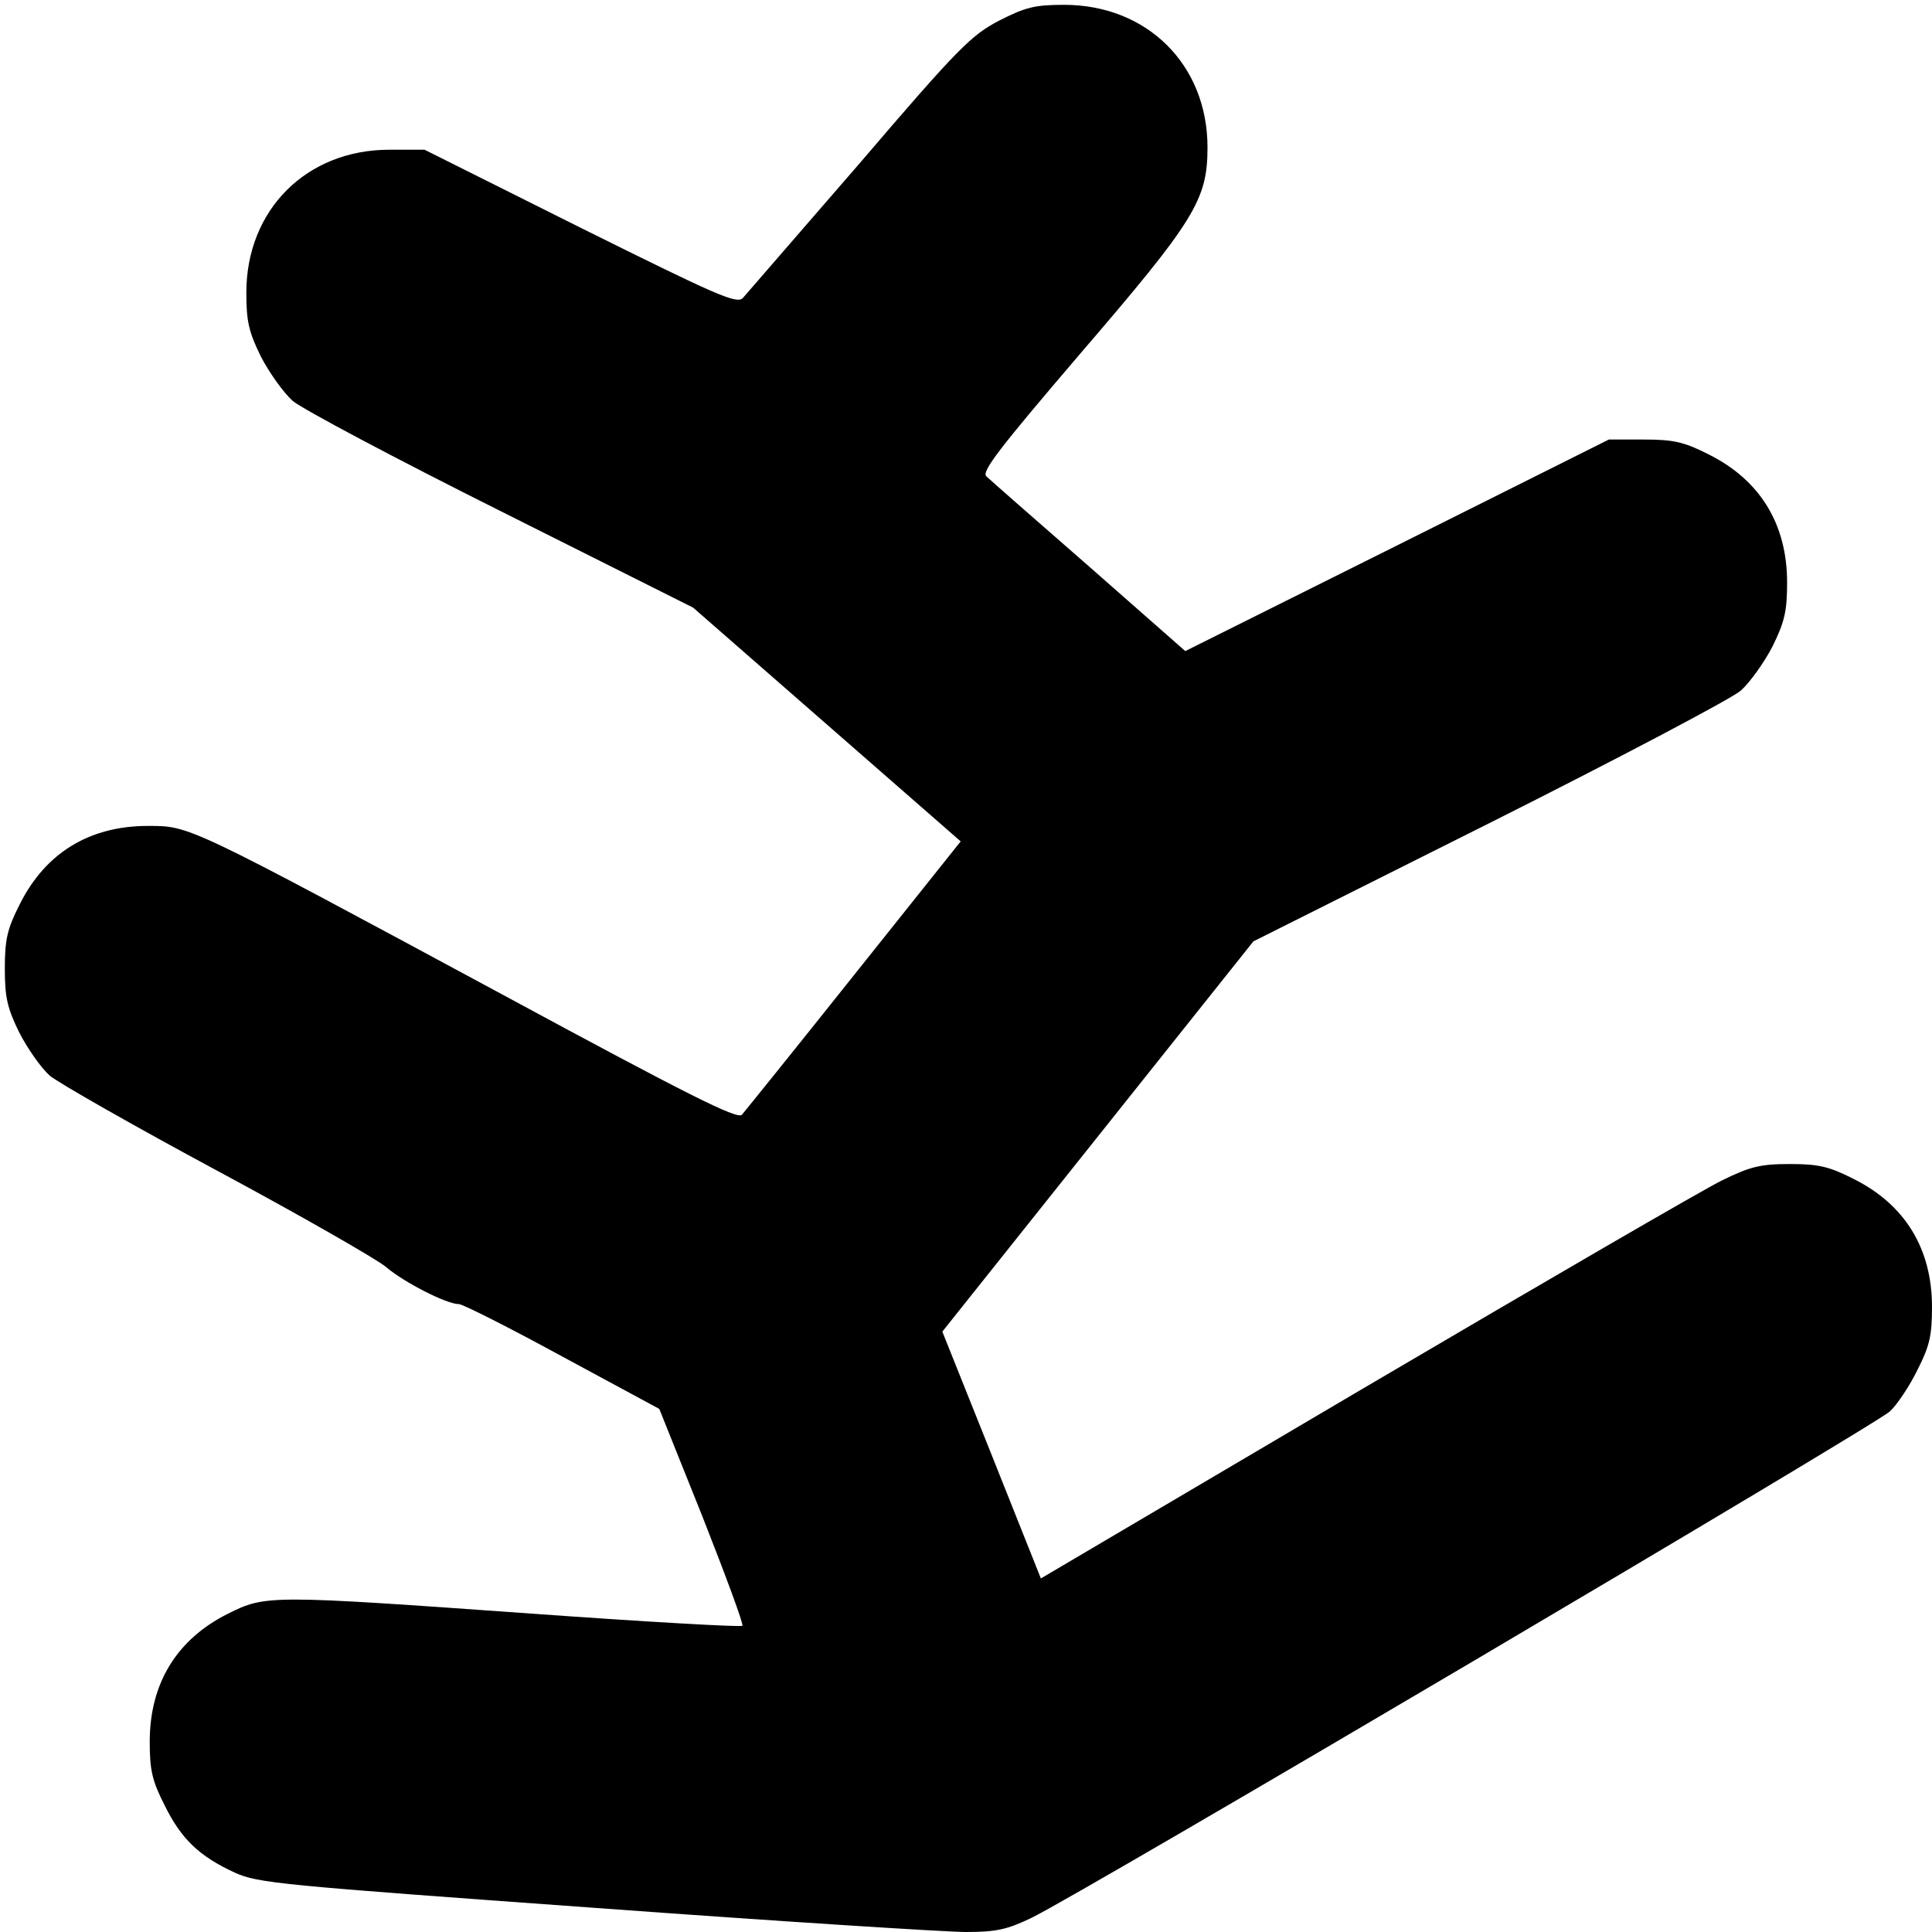 <svg version="1" xmlns="http://www.w3.org/2000/svg" width="533.333" height="533.333" viewBox="0 0 400 400"><path d="M206.8 4.3c-5.7 3-8.3 5.5-28.9 29.6-12.5 14.4-23.3 26.9-24.1 27.8-1.3 1.3-5.3-.5-33.7-14.6L87.9 31h-7.3C63.5 31 51 43.4 51 60.6c0 5.9.5 8.1 3 13.2 1.7 3.3 4.7 7.5 6.6 9.2 2 1.7 21.4 12 43.2 22.9l39.7 19.9 27.7 24.2 27.7 24.2-22.1 27.7c-12.1 15.2-22.6 28.2-23.2 28.9-1 1-11.3-4.2-49.6-24.9C38.5 170.6 39.3 171 30.6 171c-12.1 0-21.2 5.6-26.5 16.2-2.6 5.1-3.1 7.3-3.1 13.3 0 6 .5 8.2 3 13.3 1.7 3.3 4.5 7.3 6.3 8.9 1.8 1.5 17.4 10.4 34.7 19.7 17.3 9.3 33 18.3 34.9 19.9 3.6 3.1 12.5 7.7 15.1 7.7.8 0 10.5 4.9 21.5 10.9l20 10.8 8.9 22.2c4.8 12.2 8.6 22.4 8.3 22.7-.3.3-19.8-.8-43.4-2.5-54.6-3.9-55.3-3.9-63.1 0-10.6 5.3-16.2 14.4-16.2 26.5 0 5.9.5 8.1 3.1 13.2 3.4 6.9 7.1 10.5 14.5 13.9 4.8 2.2 9.5 2.6 74.5 7.3 38.2 2.8 72.8 5 76.9 5 6.2 0 8.5-.5 13.5-2.9 9.7-4.6 174.7-102 177.8-104.9 1.5-1.4 4.1-5.3 5.7-8.6 2.5-4.9 3-7.1 3-13 0-12.1-5.6-21.2-16.2-26.5-5.1-2.6-7.3-3.1-13.2-3.1-6.1 0-8.2.5-14.1 3.4-3.9 1.9-37.1 21.2-74 42.9l-67 39.5-10.2-25.6-10.2-25.5 32.2-40.4 32.2-40.4 48.7-24.4c26.7-13.4 50.2-25.8 52.2-27.5 1.9-1.7 4.9-5.9 6.6-9.2 2.5-5.1 3-7.3 3-13.2 0-12.1-5.6-21.2-16.2-26.5-5.1-2.6-7.3-3.1-13.4-3.1h-7.3l-43.8 21.9-43.9 21.9-19.9-17.5c-11-9.6-20.6-18-21.3-18.7-1-1 2.8-5.9 19.3-25.2 23.9-27.8 26.5-32 26.5-42.9C250 13.4 237.5 1 220.3 1c-6.1 0-8 .5-13.5 3.3z"/></svg>